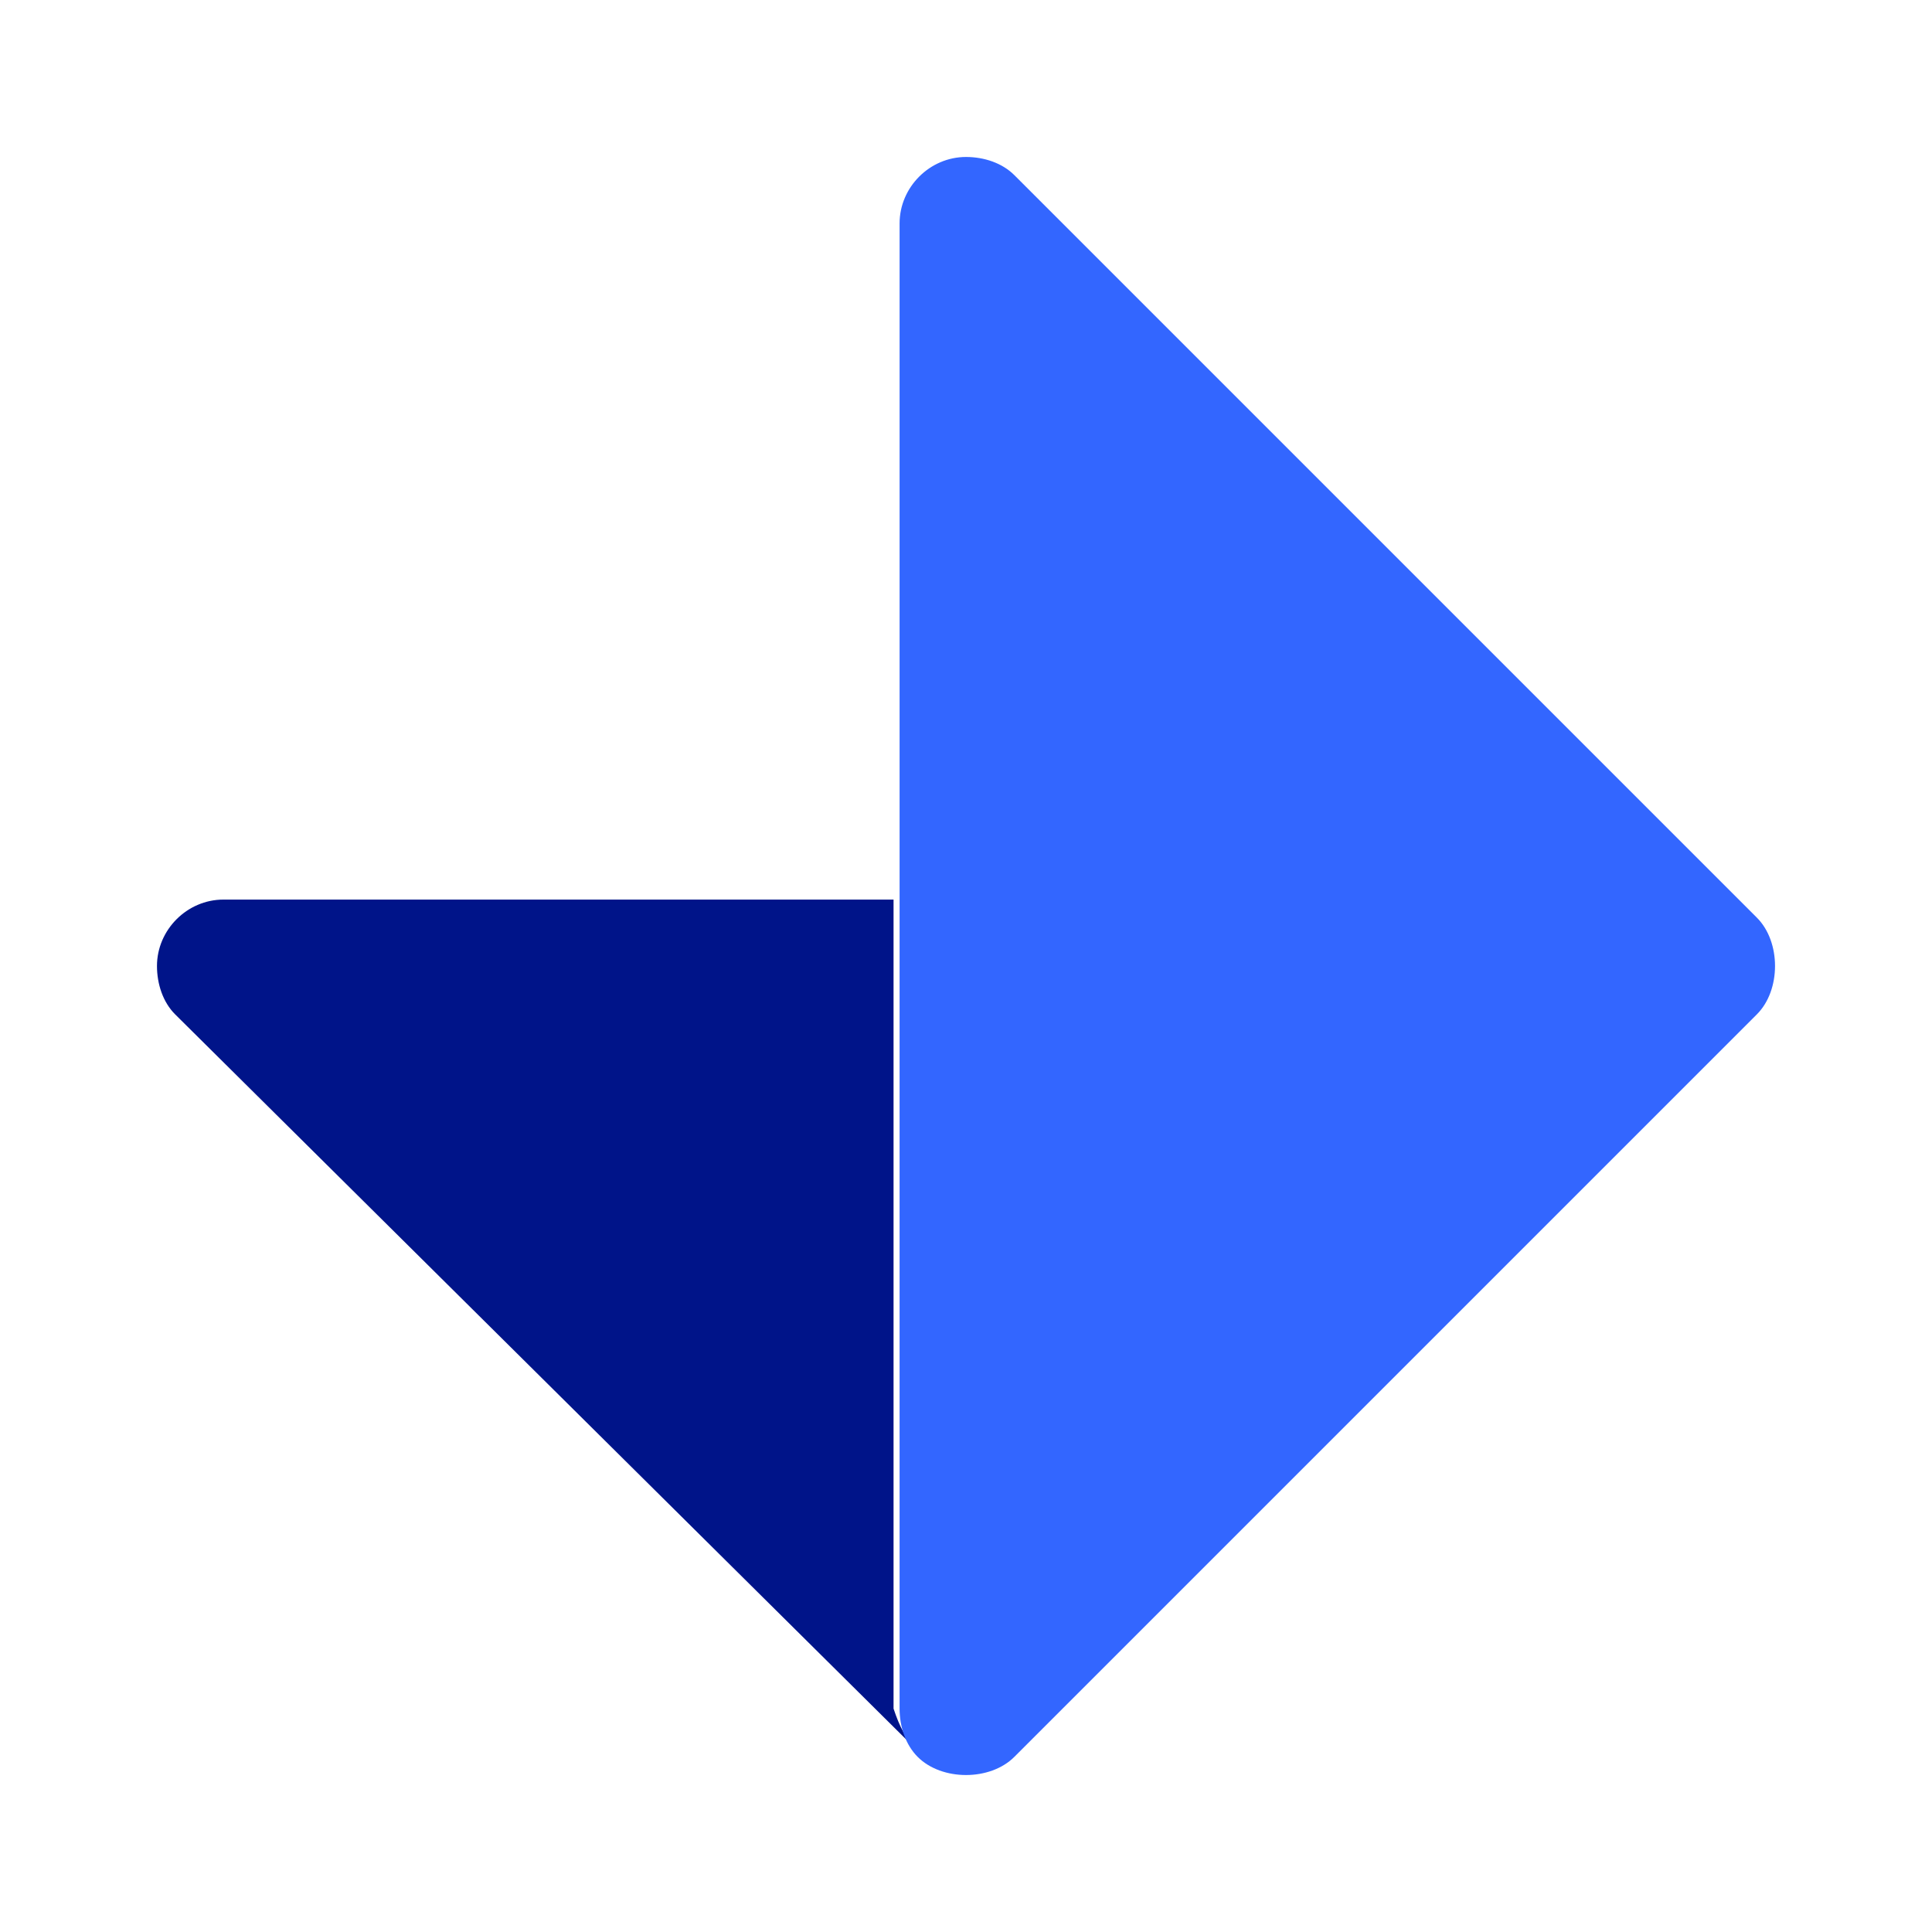 <svg xmlns="http://www.w3.org/2000/svg" xmlns:xlink="http://www.w3.org/1999/xlink" id="Layer_1" x="0px" y="0px" viewBox="0 0 32 32" style="enable-background:new 0 0 32 32;" xml:space="preserve"><style type="text/css">	.st0{fill:#001489;}	.st1{fill:#3366FF;}</style><g>	<path class="st0" d="M15.2,29L2.9,16.8c-0.2-0.2-0.3-0.5-0.3-0.8c0-0.6,0.5-1.1,1.1-1.1c0,0,0,0,0,0h11.1v13.4  C14.9,28.6,15,28.8,15.2,29z"></path>	<path class="st1" d="M29.4,16c0,0.3-0.1,0.6-0.3,0.8L16.8,29.1c-0.2,0.2-0.5,0.3-0.8,0.3c-0.3,0-0.6-0.1-0.8-0.3c0,0,0,0,0,0  c-0.2-0.2-0.3-0.5-0.3-0.8V3.7c0-0.6,0.5-1.1,1.1-1.1c0.3,0,0.6,0.1,0.8,0.3l12.3,12.3C29.3,15.4,29.4,15.7,29.4,16z"></path></g></svg>